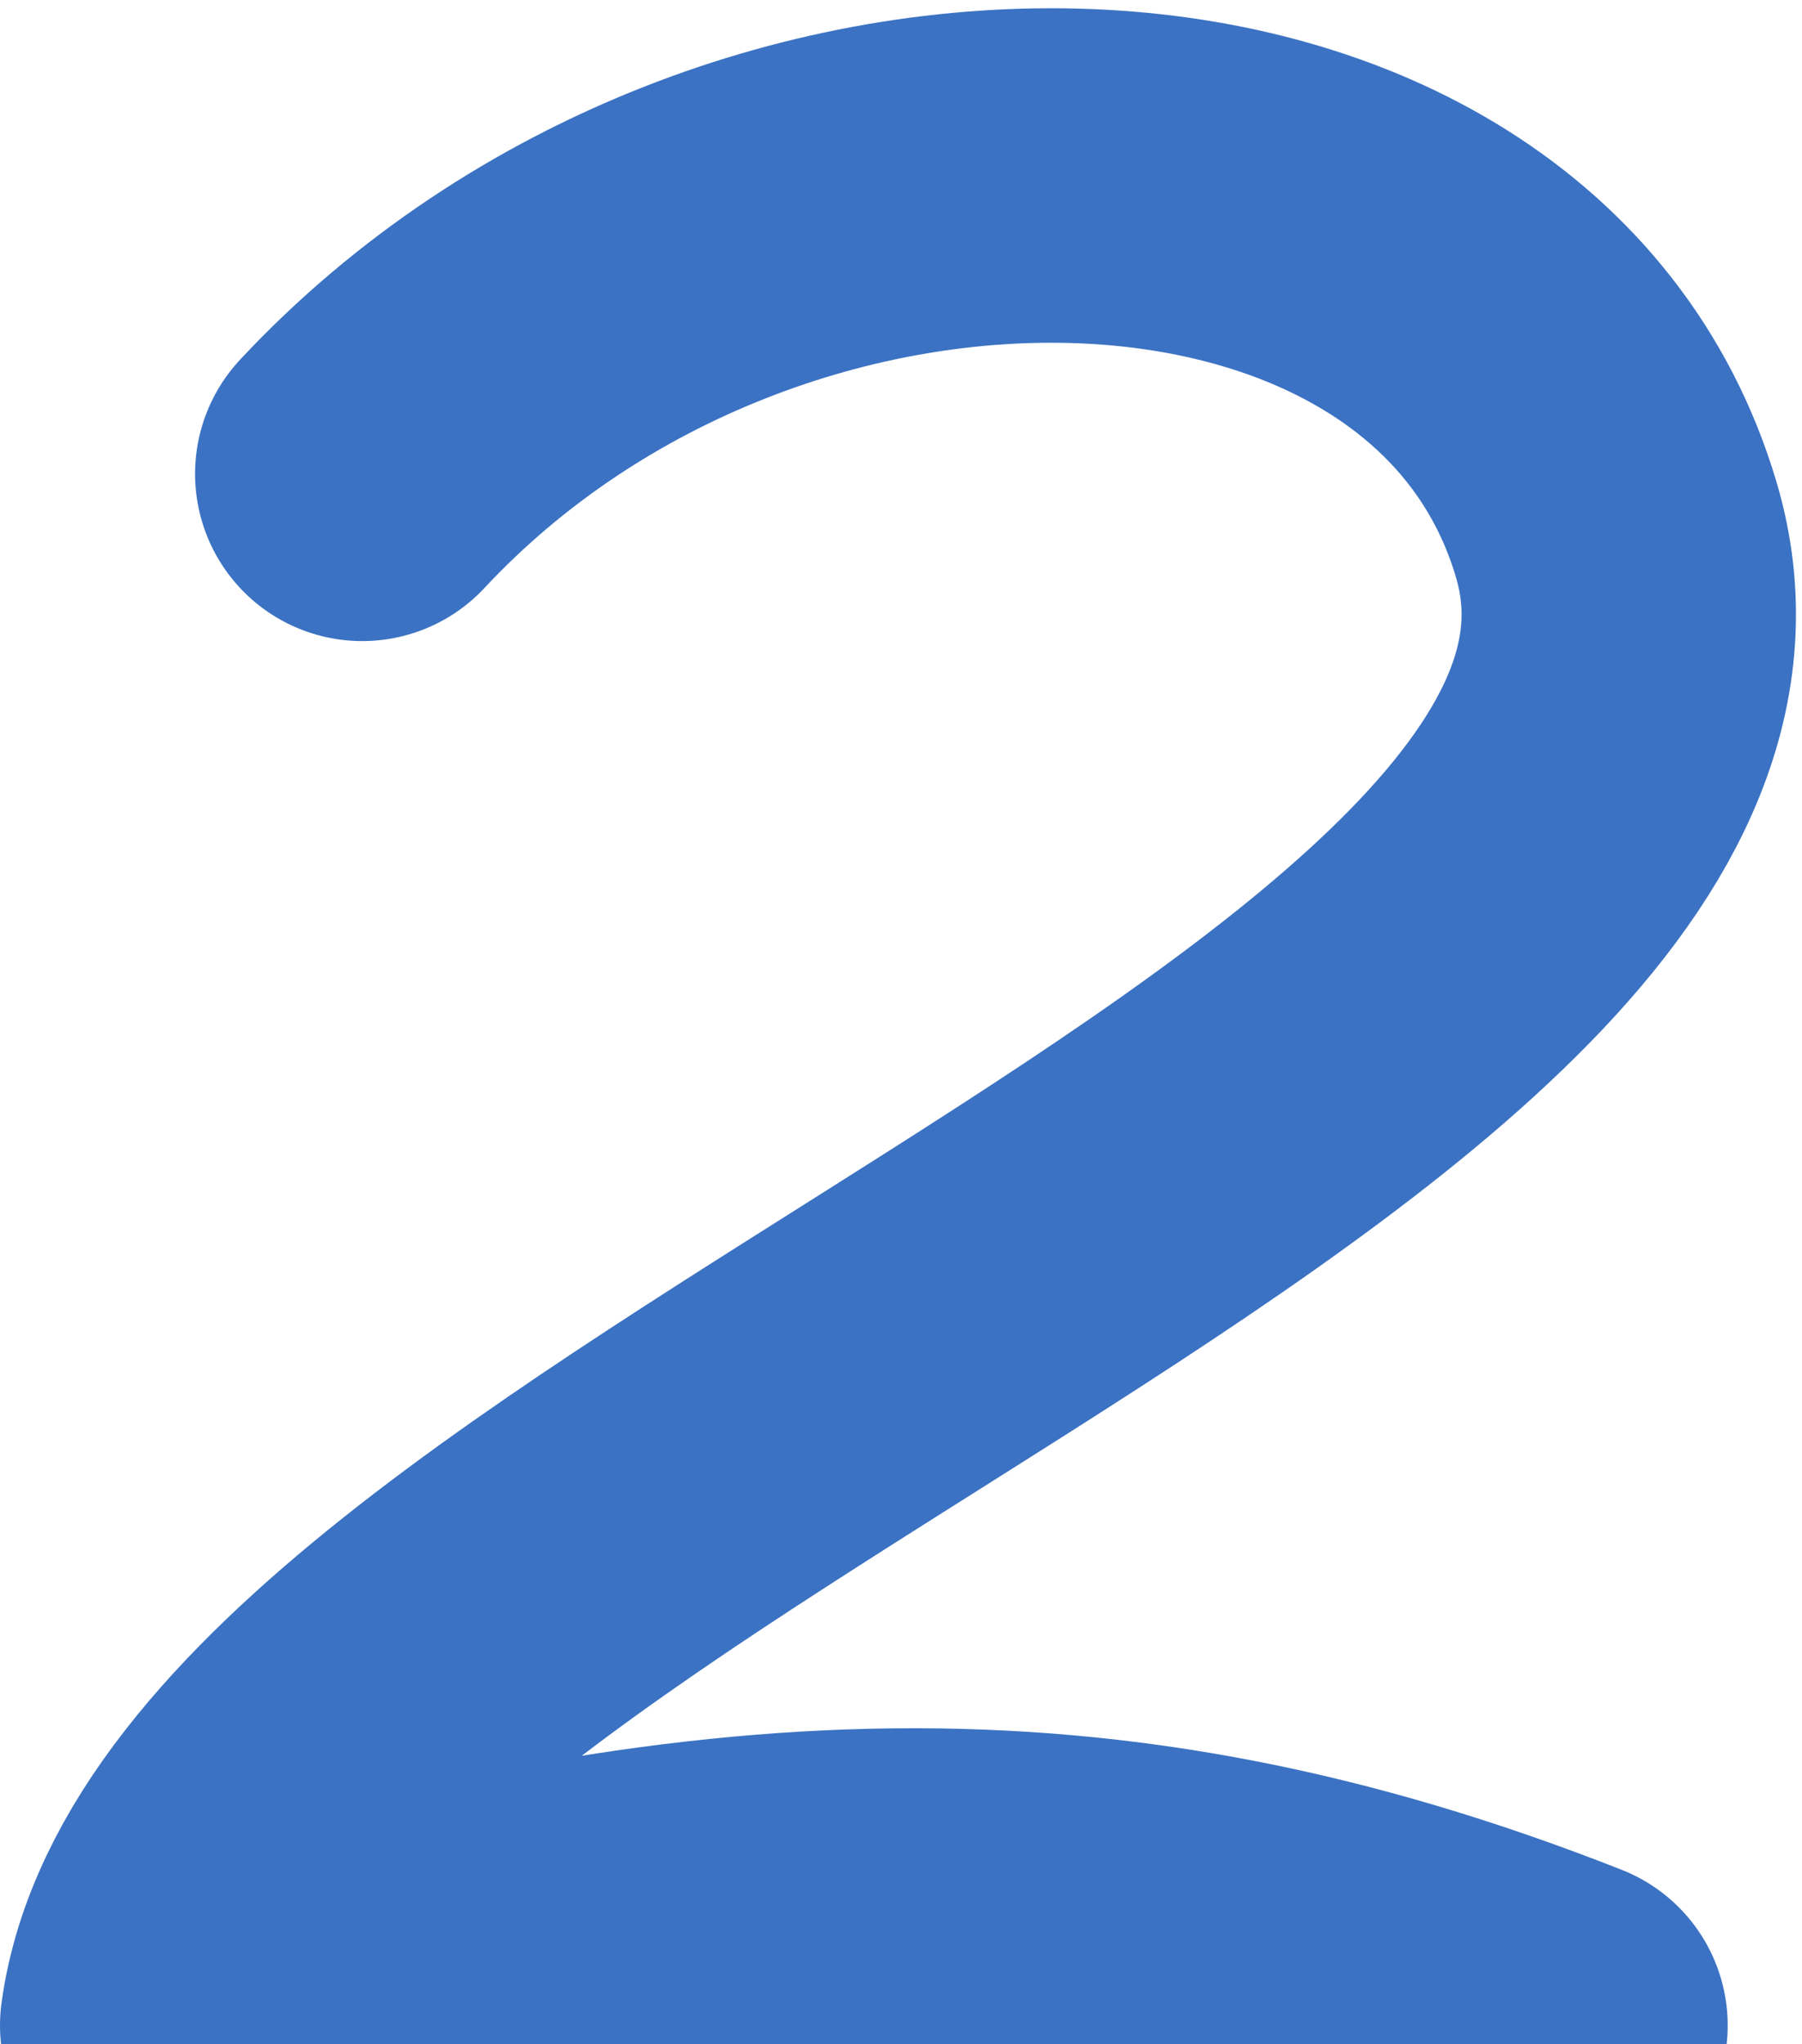 <svg width="97" height="110" viewBox="0 0 97 110" fill="none" xmlns="http://www.w3.org/2000/svg">
<path d="M19.5 25.5C40.5 3 79.814 4.285 87 28.5C95.957 58.682 12.886 80.662 9 109C38.452 100.198 59.018 99.165 84 109" stroke="#3B72C3" stroke-width="18" stroke-linecap="round" stroke-linejoin="round"/>
<defs>
<linearGradient id="paint0_linear_946_1984" x1="8.892" y1="108.917" x2="106.093" y2="33.186" gradientUnits="userSpaceOnUse">
<stop stop-color="#F2244B"/>
<stop offset="1" stop-color="#F77248"/>
</linearGradient>
</defs>
</svg>
